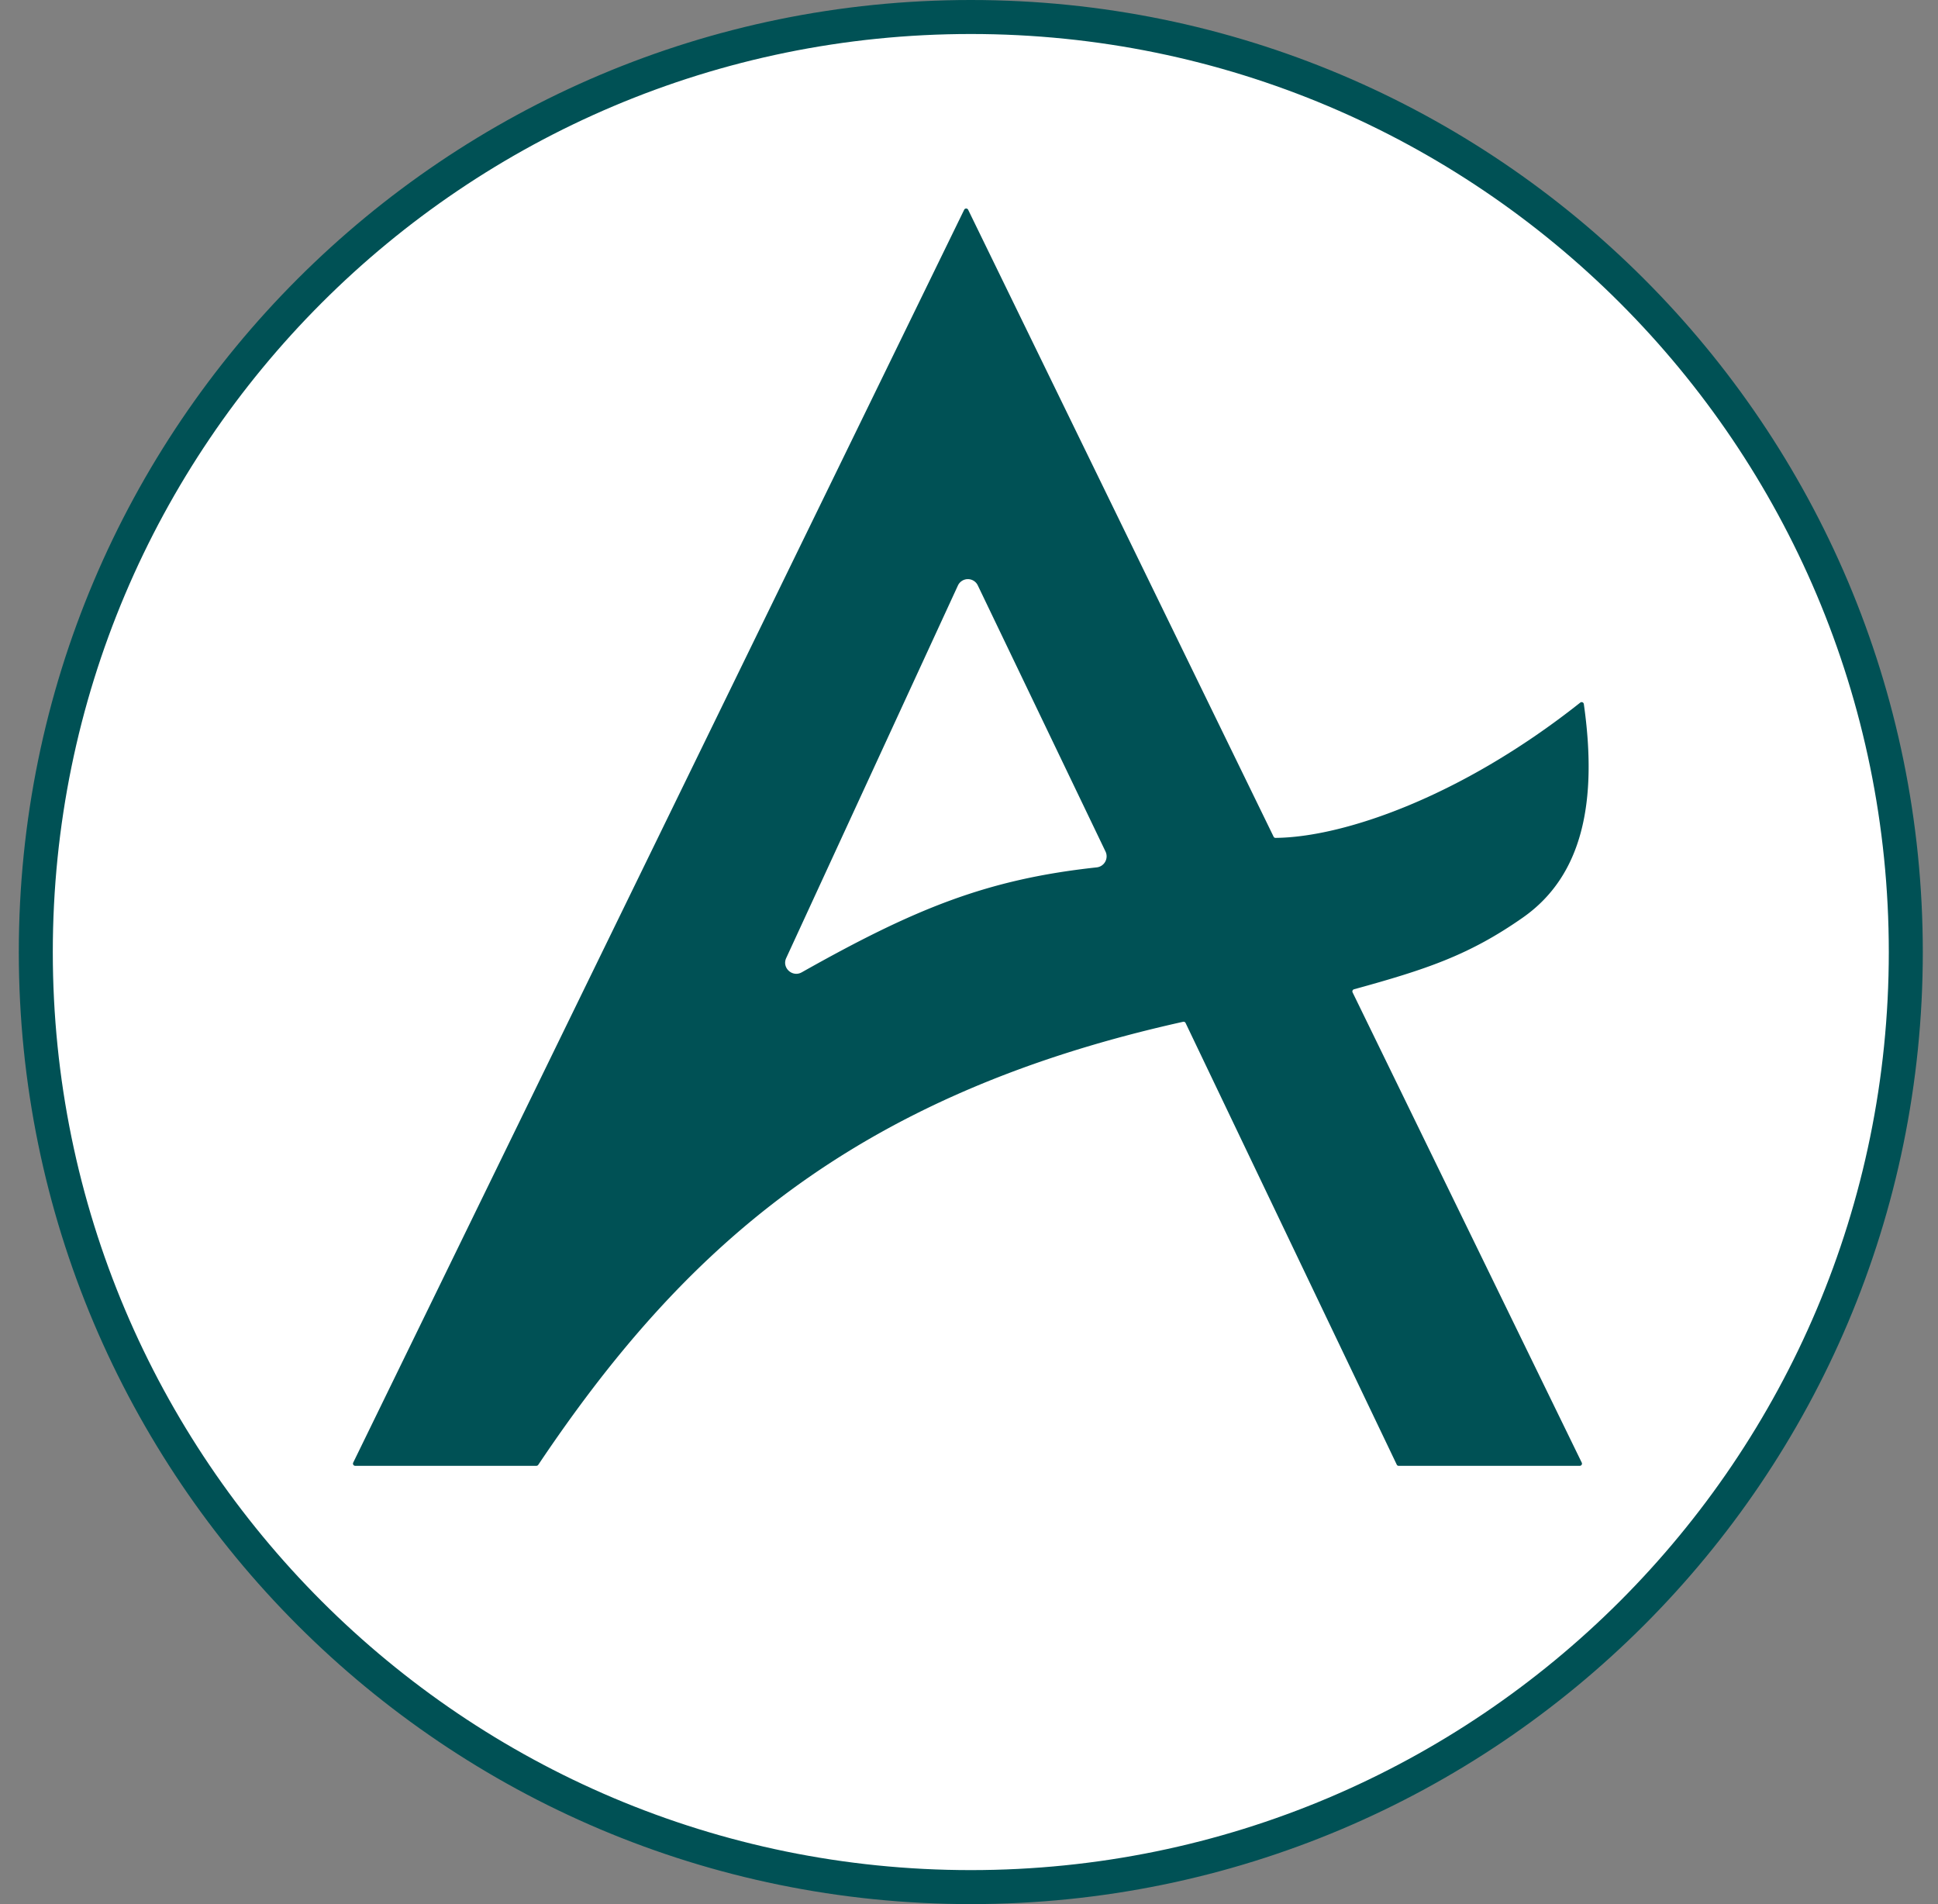 <svg xmlns="http://www.w3.org/2000/svg" width="57" height="56" fill="none" viewBox="0 0 57 56"><rect x="0" y="0" width="57" height="56" fill="#808080" stroke="none"/><g clip-path="url(#a)"><path fill="#fff" stroke="#005155" d="M28.553.5c15.188 0 27.5 12.312 27.5 27.5s-12.312 27.5-27.5 27.5-27.5-12.312-27.5-27.5S13.365.5 28.553.5Z"/><path fill="#005155" fill-rule="evenodd" d="M15.777 43.11h-5.331a.065.065 0 0 1-.058-.093l17.97-36.848a.065.065 0 0 1 .117 0l8.983 18.436c.01.023.032.037.057.037 1.984-.016 5.459-1.2 8.964-3.979a.065.065 0 0 1 .104.042c.411 2.88-.039 5.052-1.792 6.28-1.584 1.11-2.85 1.527-4.967 2.11a.065.065 0 0 0-.042.091l6.74 13.83a.065.065 0 0 1-.058.094h-5.326a.06.06 0 0 1-.058-.037l-6.21-12.987a.065.065 0 0 0-.073-.035c-9.757 2.165-14.744 6.733-18.966 13.03a.07.07 0 0 1-.054.029m7.346-14.932 5.051-10.958a.323.323 0 0 1 .584-.005l3.758 7.83a.327.327 0 0 1-.262.465c-3.238.35-5.354 1.217-8.673 3.086-.274.155-.59-.132-.458-.418" clip-rule="evenodd"/></g><defs><clipPath id="a"><path fill="#fff" d="M.553 0h56v56h-56z"/></clipPath></defs></svg>
